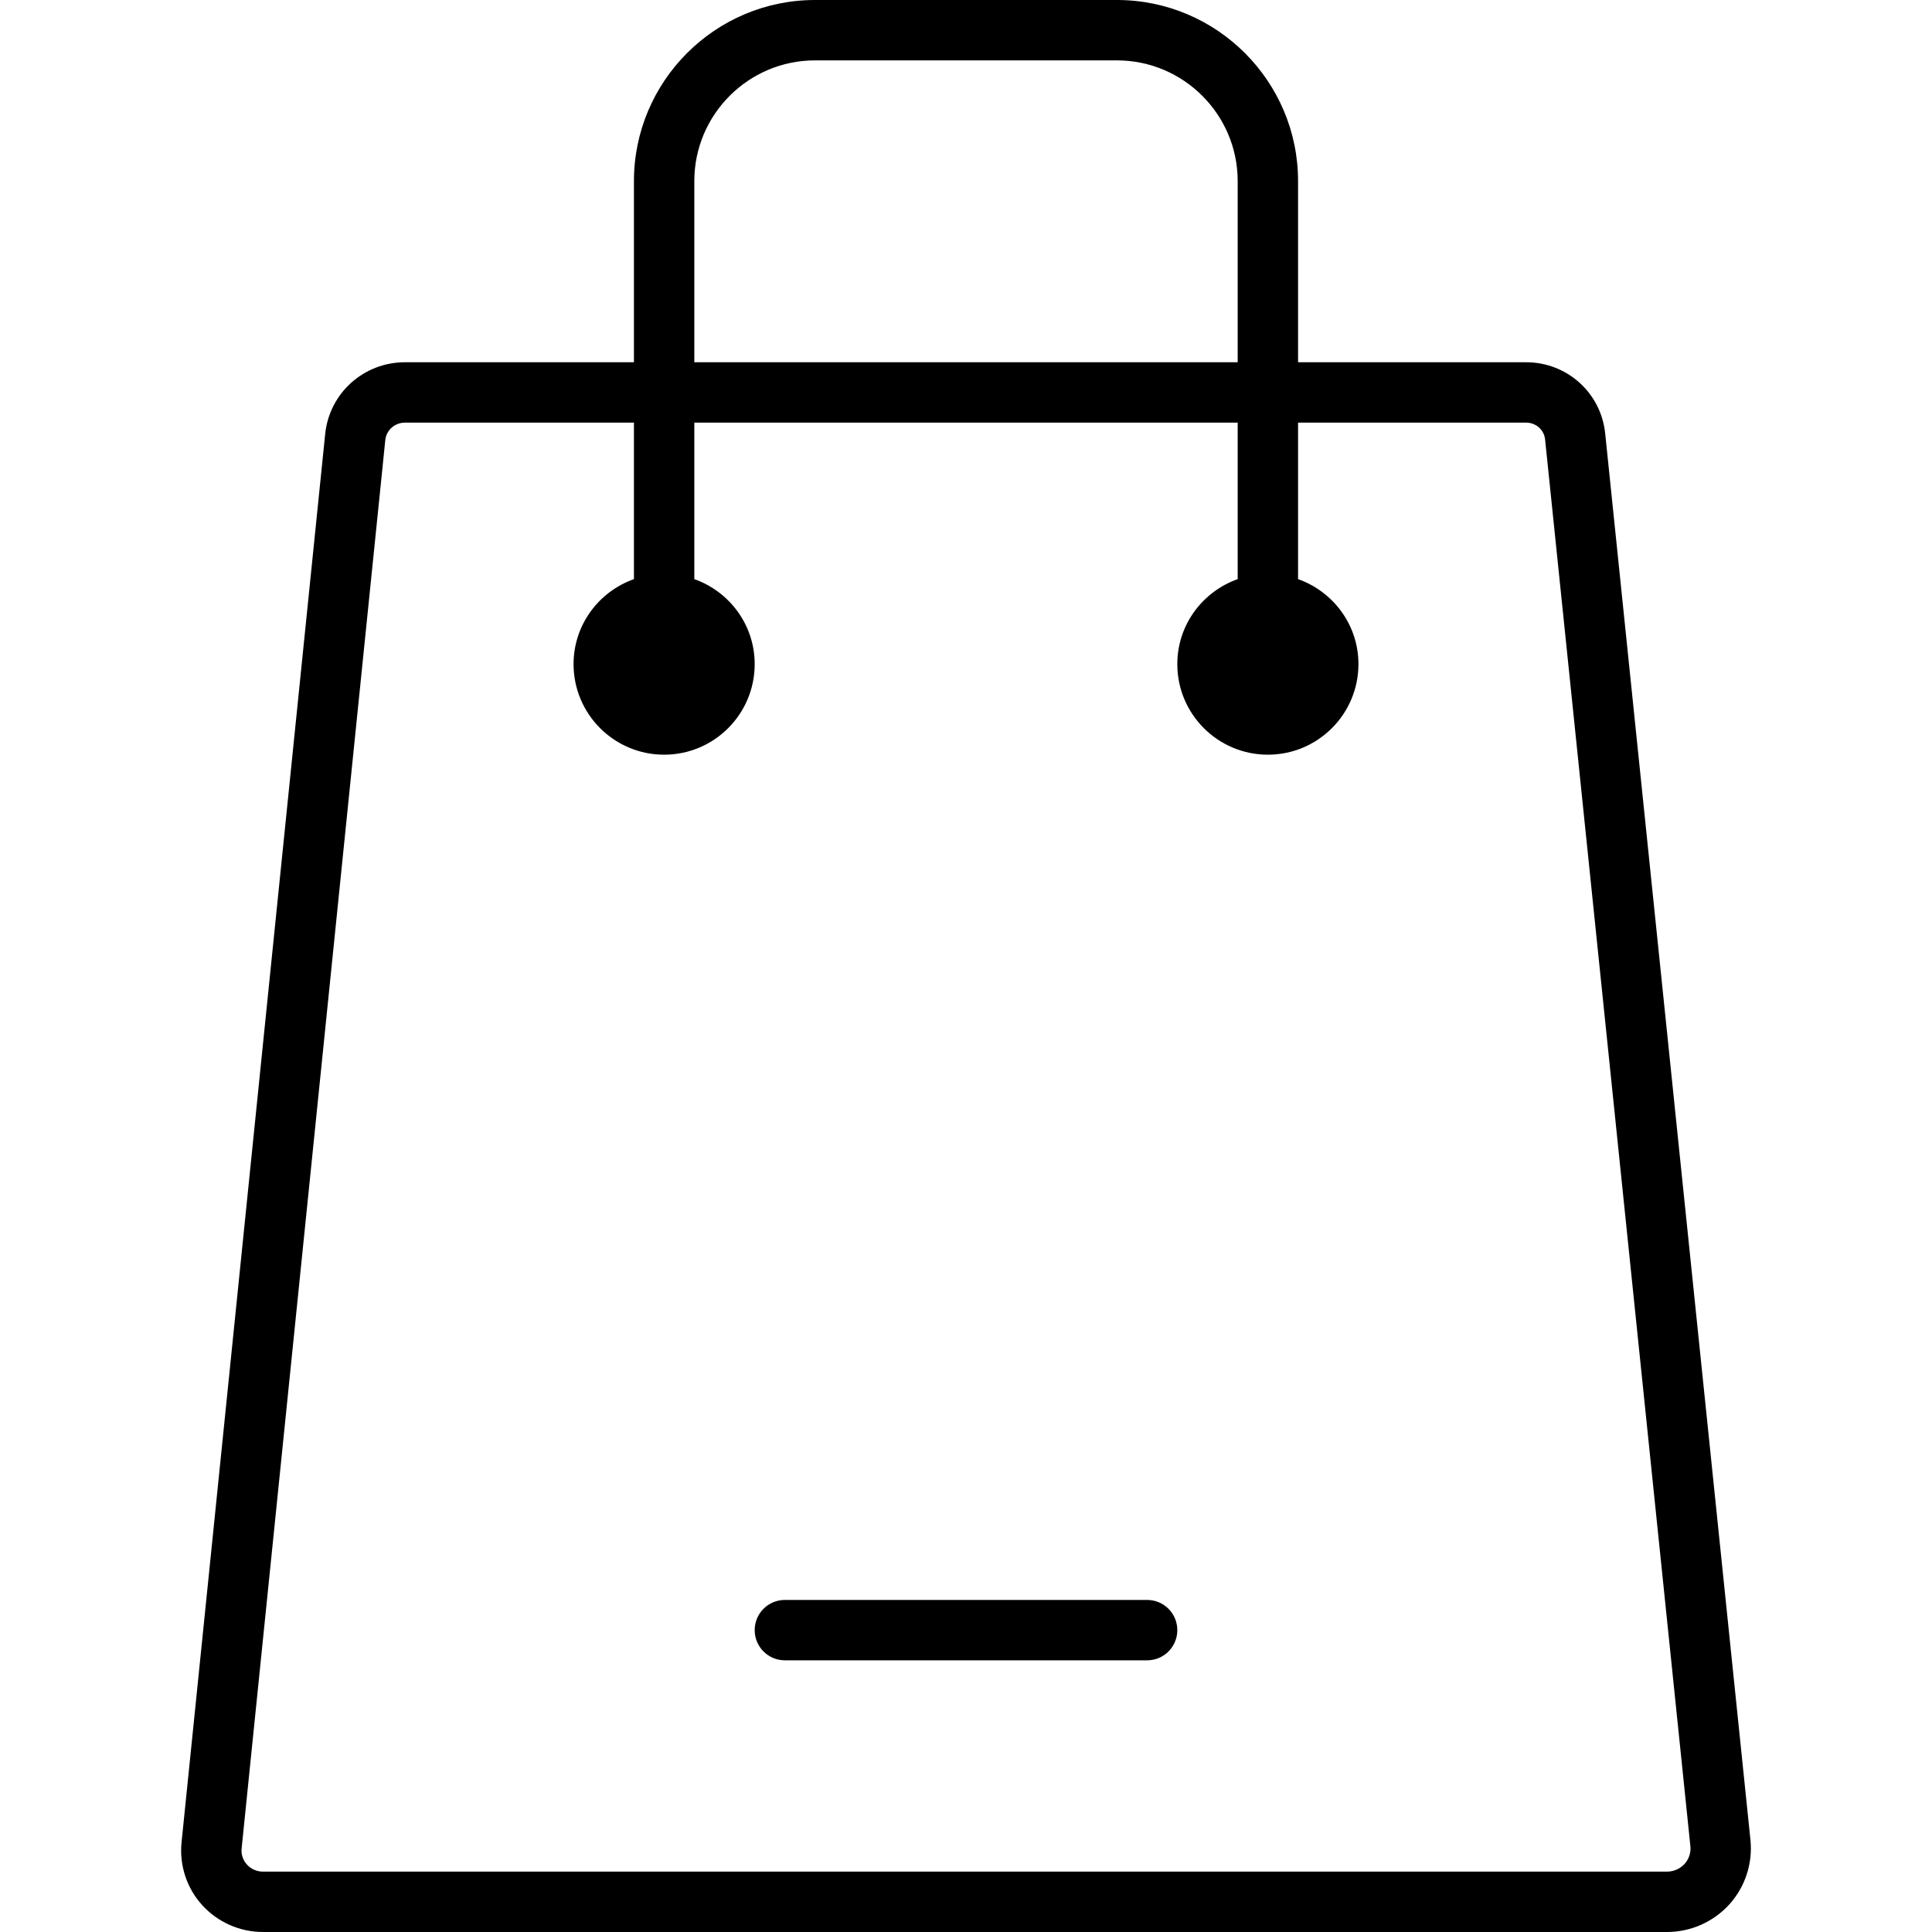 <?xml version="1.0" encoding="utf-8"?>
<!-- Uploaded to: SVG Repo, www.svgrepo.com, Generator: SVG Repo Mixer Tools -->
<svg fill="#000000" height="800px" width="800px" version="1.1" id="Layer_1" xmlns="http://www.w3.org/2000/svg" xmlns:xlink="http://www.w3.org/1999/xlink" 
	 viewBox="0 0 64 64" enable-background="new 0 0 64 64" xml:space="preserve">
<g id="Pocket">
	<path d="M53.173,14.351C53.033,13.011,51.907,12,50.555,12H43V6c0-3.309-2.692-6-6.001-6h-10
		C23.691,0,21,2.691,21,6v6h-7.584c-1.368,0-2.505,1.022-2.644,2.377L6.014,61.031
		c-0.077,0.76,0.174,1.521,0.688,2.083C7.215,63.677,7.946,64,8.71,64h46.512
		c0.781,0,1.531-0.33,2.061-0.91c0.526-0.58,0.782-1.359,0.703-2.137v-0.001
		L53.173,14.351z M23,6c0-2.206,1.794-4,3.999-4h10C39.205,2,41,3.794,41,6v6H23V6z M55.805,61.744
		C55.655,61.906,55.443,62,55.222,62H8.71c-0.202,0-0.394-0.084-0.529-0.233
		c-0.133-0.145-0.197-0.338-0.177-0.532l4.759-46.654
		C12.796,14.25,13.077,14,13.416,14H21v5.184C19.838,19.597,19,20.697,19,22
		c0,1.656,1.344,3,3,3s3-1.344,3-3c0-1.303-0.838-2.403-2-2.816V14h18v5.184
		C39.838,19.597,39,20.697,39,22c0,1.656,1.344,3,3,3s3-1.344,3-3
		c0-1.303-0.838-2.403-2-2.816V14h7.555c0.325,0,0.596,0.24,0.628,0.557
		l4.813,46.6C56.019,61.371,55.947,61.586,55.805,61.744z"/>
	<path d="M38,53H26c-0.553,0-1,0.447-1,1s0.447,1,1,1h12c0.553,0,1-0.447,1-1S38.553,53,38,53z"/>
</g>
</svg>